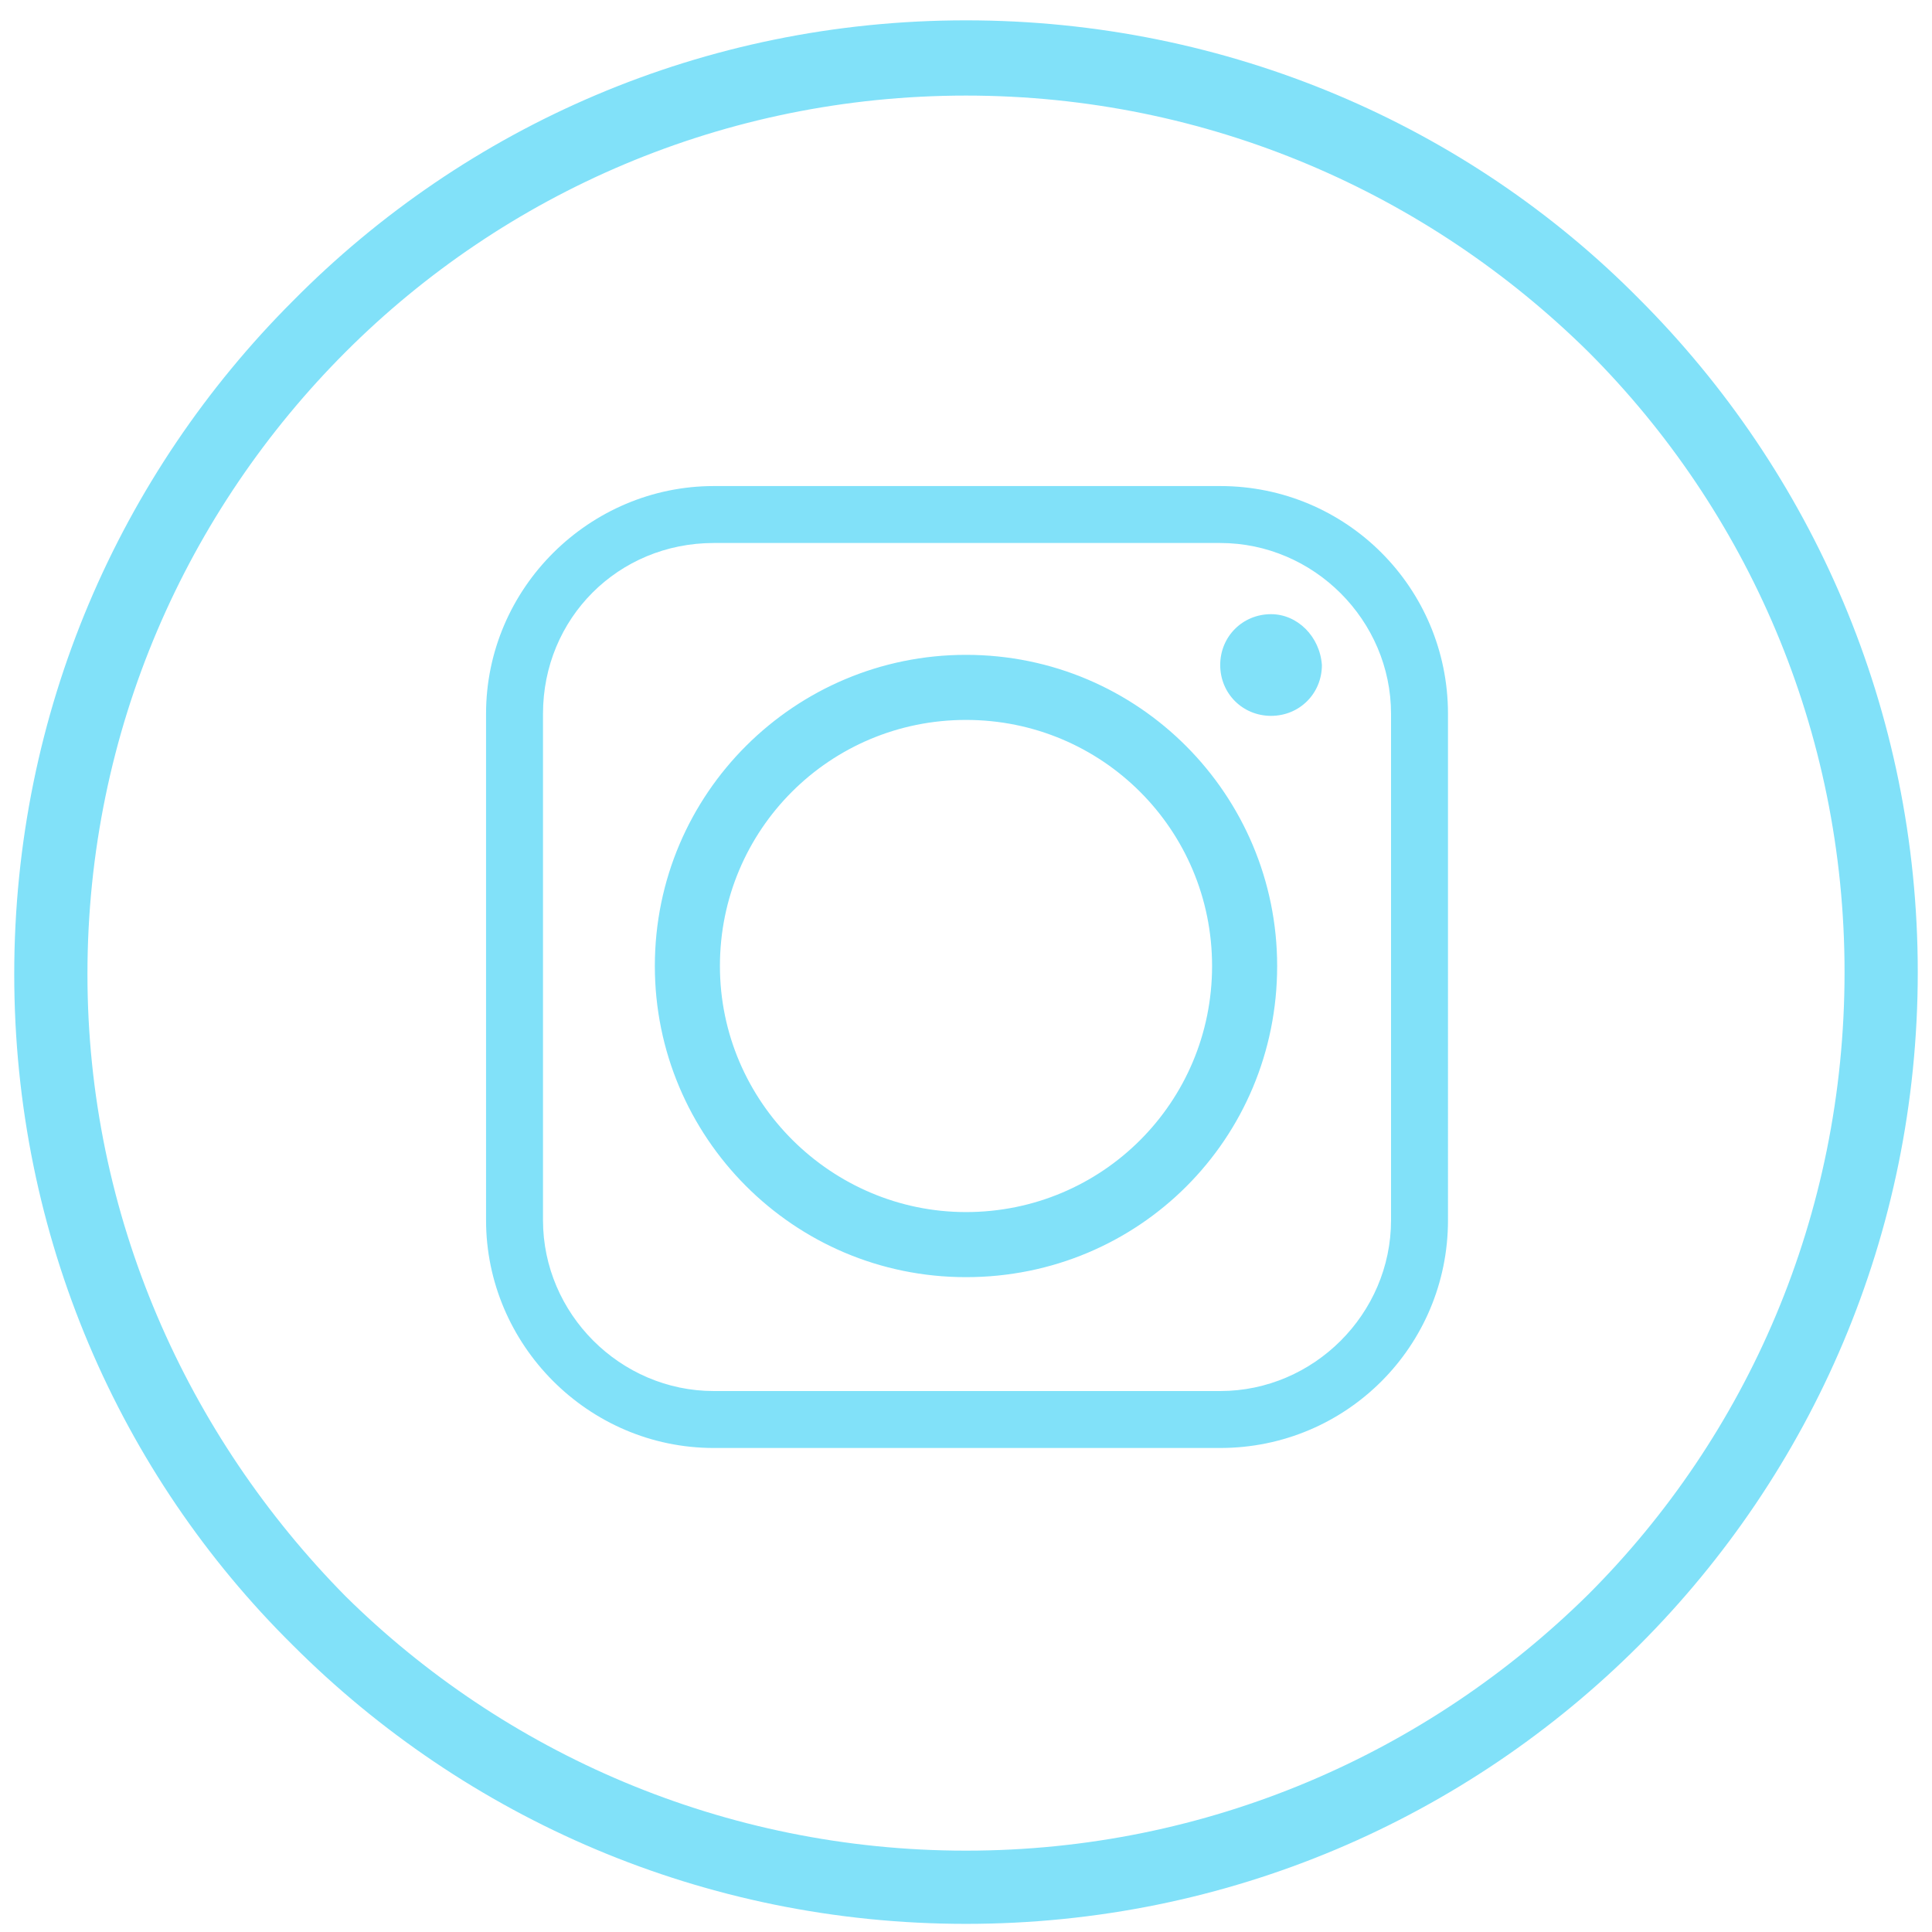 <?xml version="1.0" encoding="utf-8"?>
<!-- Generator: Adobe Illustrator 21.0.0, SVG Export Plug-In . SVG Version: 6.00 Build 0)  -->
<svg version="1.1" id="Слой_1" xmlns="http://www.w3.org/2000/svg" xmlns:xlink="http://www.w3.org/1999/xlink" x="0px" y="0px"
	 viewBox="0 0 95 95" style="enable-background:new 0 0 95 95;" xml:space="preserve">
<style type="text/css">
	.st0{fill:#81E1F9;}
	.st1{fill-rule:evenodd;clip-rule:evenodd;fill:#81E1F9;}
</style>
<path class="st0" d="M47.5,1c12.9,0,24.7,5.2,33.1,13.7c8.5,8.5,13.7,20.2,13.7,33.1c0,12.9-5.2,24.6-13.7,33.1
	c-8.5,8.5-20.2,13.7-33.1,13.7c-12.9,0-24.6-5.2-33.1-13.7C5.9,72.5,0.7,60.8,0.7,47.9c0-12.9,5.2-24.6,13.7-33.1
	C22.9,6.2,34.6,1,47.5,1L47.5,1z M78.1,17.3C70.2,9.5,59.4,4.7,47.5,4.7C35.6,4.7,24.8,9.5,17,17.3C9.2,25.1,4.3,35.9,4.3,47.9
	c0,11.9,4.9,22.7,12.7,30.6C24.8,86.2,35.6,91,47.5,91c11.9,0,22.7-4.8,30.6-12.6c7.8-7.8,12.6-18.6,12.6-30.6
	C90.7,35.9,85.9,25.1,78.1,17.3L78.1,17.3z"/>
<path class="st1" d="M35.4,47.5c0-6.7,5.4-12.1,12.1-12.1c6.7,0,12.1,5.4,12.1,12.1c0,6.7-5.4,12.1-12.1,12.1
	C40.9,59.6,35.4,54.2,35.4,47.5L35.4,47.5z M60,23.9H35.1c-6.1,0-11.2,5-11.2,11.2V60c0,6.1,5,11.2,11.2,11.2H60
	c6.2,0,11.2-5,11.2-11.2V35.1C71.2,28.9,66.2,23.9,60,23.9L60,23.9z M35.1,26.7H60c4.6,0,8.4,3.8,8.4,8.4V60c0,4.6-3.8,8.4-8.4,8.4
	H35.1c-4.6,0-8.4-3.8-8.4-8.4V35.1C26.7,30.4,30.4,26.7,35.1,26.7L35.1,26.7z M62.5,30.2c-1.4,0-2.5,1.1-2.5,2.5
	c0,1.4,1.1,2.5,2.5,2.5c1.4,0,2.5-1.1,2.5-2.5C64.9,31.3,63.8,30.2,62.5,30.2L62.5,30.2z M62.8,47.5c0-8.4-6.8-15.3-15.3-15.3
	c-8.4,0-15.3,6.8-15.3,15.3c0,8.4,6.8,15.3,15.3,15.3C56,62.8,62.8,56,62.8,47.5L62.8,47.5z"/>
</svg>
